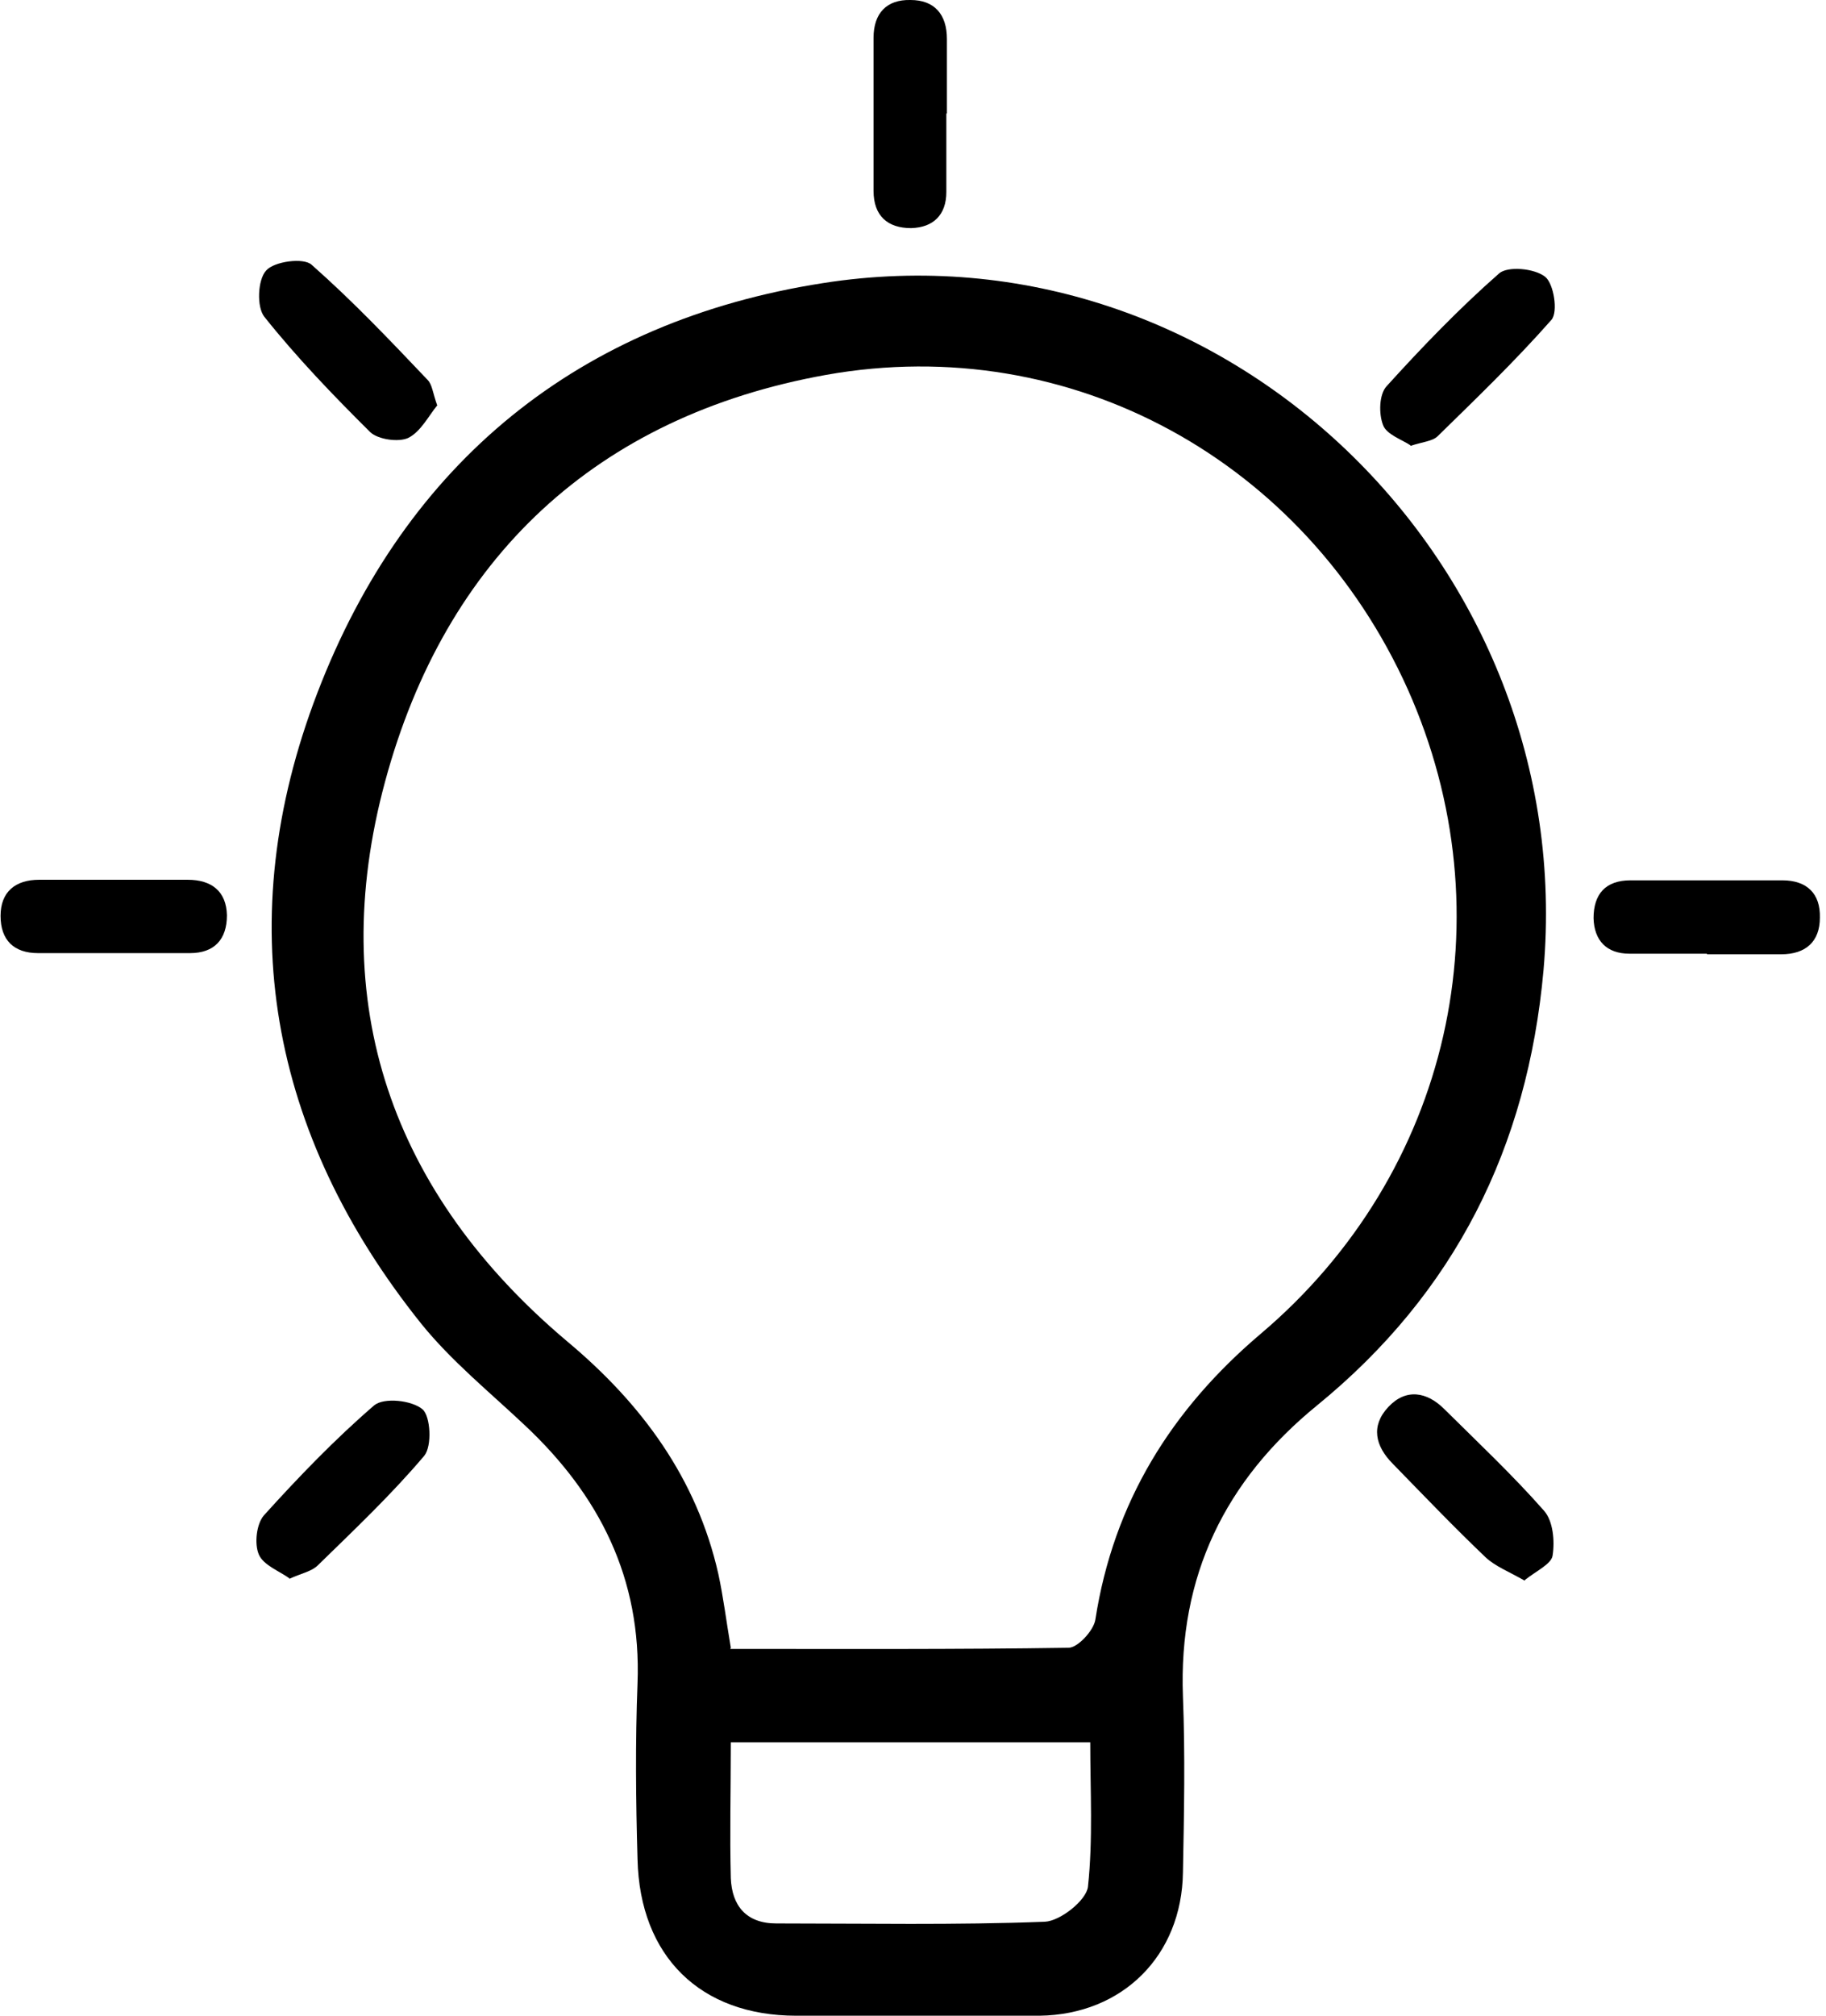 <svg xmlns="http://www.w3.org/2000/svg" fill="none" viewBox="0 0 58 64" height="64" width="58">
<g clip-path="url(#clip0_131_773)">
<path fill="black" d="M28.813 64C27.639 64 26.465 64 25.29 64C22.256 64 20.323 62.126 20.25 59.032C20.196 57.176 20.178 55.302 20.25 53.446C20.377 50.115 19.04 47.477 16.674 45.257C15.554 44.201 14.343 43.219 13.386 42.036C8.545 35.994 7.316 29.207 10.08 22.001C12.898 14.649 18.426 10.191 26.139 8.989C38.875 6.988 50.165 17.906 49.027 30.808C48.521 36.431 46.209 41.053 41.837 44.62C38.911 47.004 37.43 50.043 37.574 53.864C37.647 55.72 37.61 57.594 37.574 59.451C37.538 62.089 35.659 63.964 33.022 64C31.631 64 30.222 64 28.831 64H28.813ZM23.195 52.354C26.826 52.354 30.384 52.372 33.943 52.317C34.232 52.317 34.738 51.771 34.792 51.426C35.37 47.695 37.213 44.747 40.049 42.345C46.065 37.25 47.925 29.061 44.71 21.873C41.458 14.649 34.034 10.518 26.248 11.901C18.932 13.211 14.145 17.724 12.23 24.821C10.333 31.845 12.428 37.887 18.028 42.6C20.377 44.565 22.129 46.931 22.816 49.97C22.978 50.716 23.068 51.462 23.213 52.317L23.195 52.354ZM23.213 55.32C23.213 56.83 23.177 58.231 23.213 59.633C23.249 60.506 23.701 61.07 24.658 61.07C27.494 61.07 30.348 61.125 33.184 61.016C33.672 60.997 34.503 60.342 34.557 59.906C34.72 58.395 34.63 56.867 34.63 55.32H23.213Z"></path>
<path fill="black" d="M13.892 12.866C13.621 13.193 13.368 13.703 12.97 13.903C12.663 14.048 12.013 13.957 11.76 13.721C10.586 12.556 9.43 11.355 8.4 10.063C8.147 9.754 8.183 8.88 8.454 8.589C8.707 8.298 9.646 8.171 9.899 8.407C11.2 9.554 12.392 10.809 13.585 12.065C13.729 12.21 13.747 12.483 13.892 12.884V12.866Z"></path>
<path fill="black" d="M48.431 50.188C47.925 49.897 47.492 49.733 47.184 49.442C46.173 48.478 45.215 47.477 44.24 46.476C43.68 45.912 43.535 45.275 44.096 44.674C44.656 44.074 45.324 44.183 45.884 44.747C46.95 45.803 48.052 46.84 49.045 47.968C49.334 48.296 49.388 48.933 49.316 49.388C49.28 49.66 48.792 49.879 48.431 50.17V50.188Z"></path>
<path fill="black" d="M9.195 50.115C8.87 49.879 8.364 49.697 8.219 49.351C8.075 49.005 8.147 48.387 8.382 48.114C9.484 46.895 10.64 45.694 11.886 44.62C12.194 44.365 13.079 44.456 13.422 44.747C13.675 44.966 13.729 45.912 13.476 46.221C12.428 47.459 11.254 48.569 10.098 49.697C9.899 49.897 9.574 49.952 9.177 50.134L9.195 50.115Z"></path>
<path fill="black" d="M44.8 14.139C44.529 13.957 44.041 13.794 43.933 13.502C43.788 13.139 43.806 12.52 44.041 12.265C45.179 11.009 46.354 9.79 47.618 8.68C47.889 8.444 48.738 8.516 49.081 8.789C49.352 9.008 49.497 9.899 49.28 10.154C48.142 11.446 46.895 12.647 45.667 13.848C45.505 14.012 45.179 14.03 44.8 14.158V14.139Z"></path>
<path fill="black" d="M30.059 3.603C30.059 4.44 30.059 5.259 30.059 6.096C30.059 6.824 29.644 7.224 28.939 7.243C28.199 7.243 27.747 6.86 27.747 6.06C27.747 4.44 27.747 2.821 27.747 1.201C27.747 0.419 28.163 -0.018 28.921 1.29475e-06C29.68 1.29475e-06 30.077 0.455 30.077 1.237C30.077 2.02 30.077 2.821 30.077 3.603H30.059Z"></path>
<path fill="black" d="M3.595 27.933C4.39 27.933 5.166 27.933 5.961 27.933C6.72 27.933 7.19 28.297 7.208 29.061C7.208 29.825 6.81 30.262 6.034 30.262C4.426 30.262 2.818 30.262 1.21 30.262C0.434 30.262 0.018 29.844 0.018 29.079C0.018 28.315 0.488 27.933 1.246 27.933C2.041 27.933 2.818 27.933 3.613 27.933H3.595Z"></path>
<path fill="black" d="M54.23 30.28C53.399 30.28 52.586 30.28 51.755 30.28C51.032 30.28 50.635 29.862 50.617 29.152C50.617 28.388 50.996 27.951 51.791 27.951C53.399 27.951 55.007 27.951 56.614 27.951C57.391 27.951 57.825 28.37 57.806 29.134C57.806 29.898 57.355 30.299 56.578 30.299C55.783 30.299 55.007 30.299 54.212 30.299L54.23 30.28Z"></path>
</g>
<defs>
<clipPath id="clip0_131_773">
<rect fill="white" height="64" width="57.806"></rect>
</clipPath>
</defs>
</svg>
